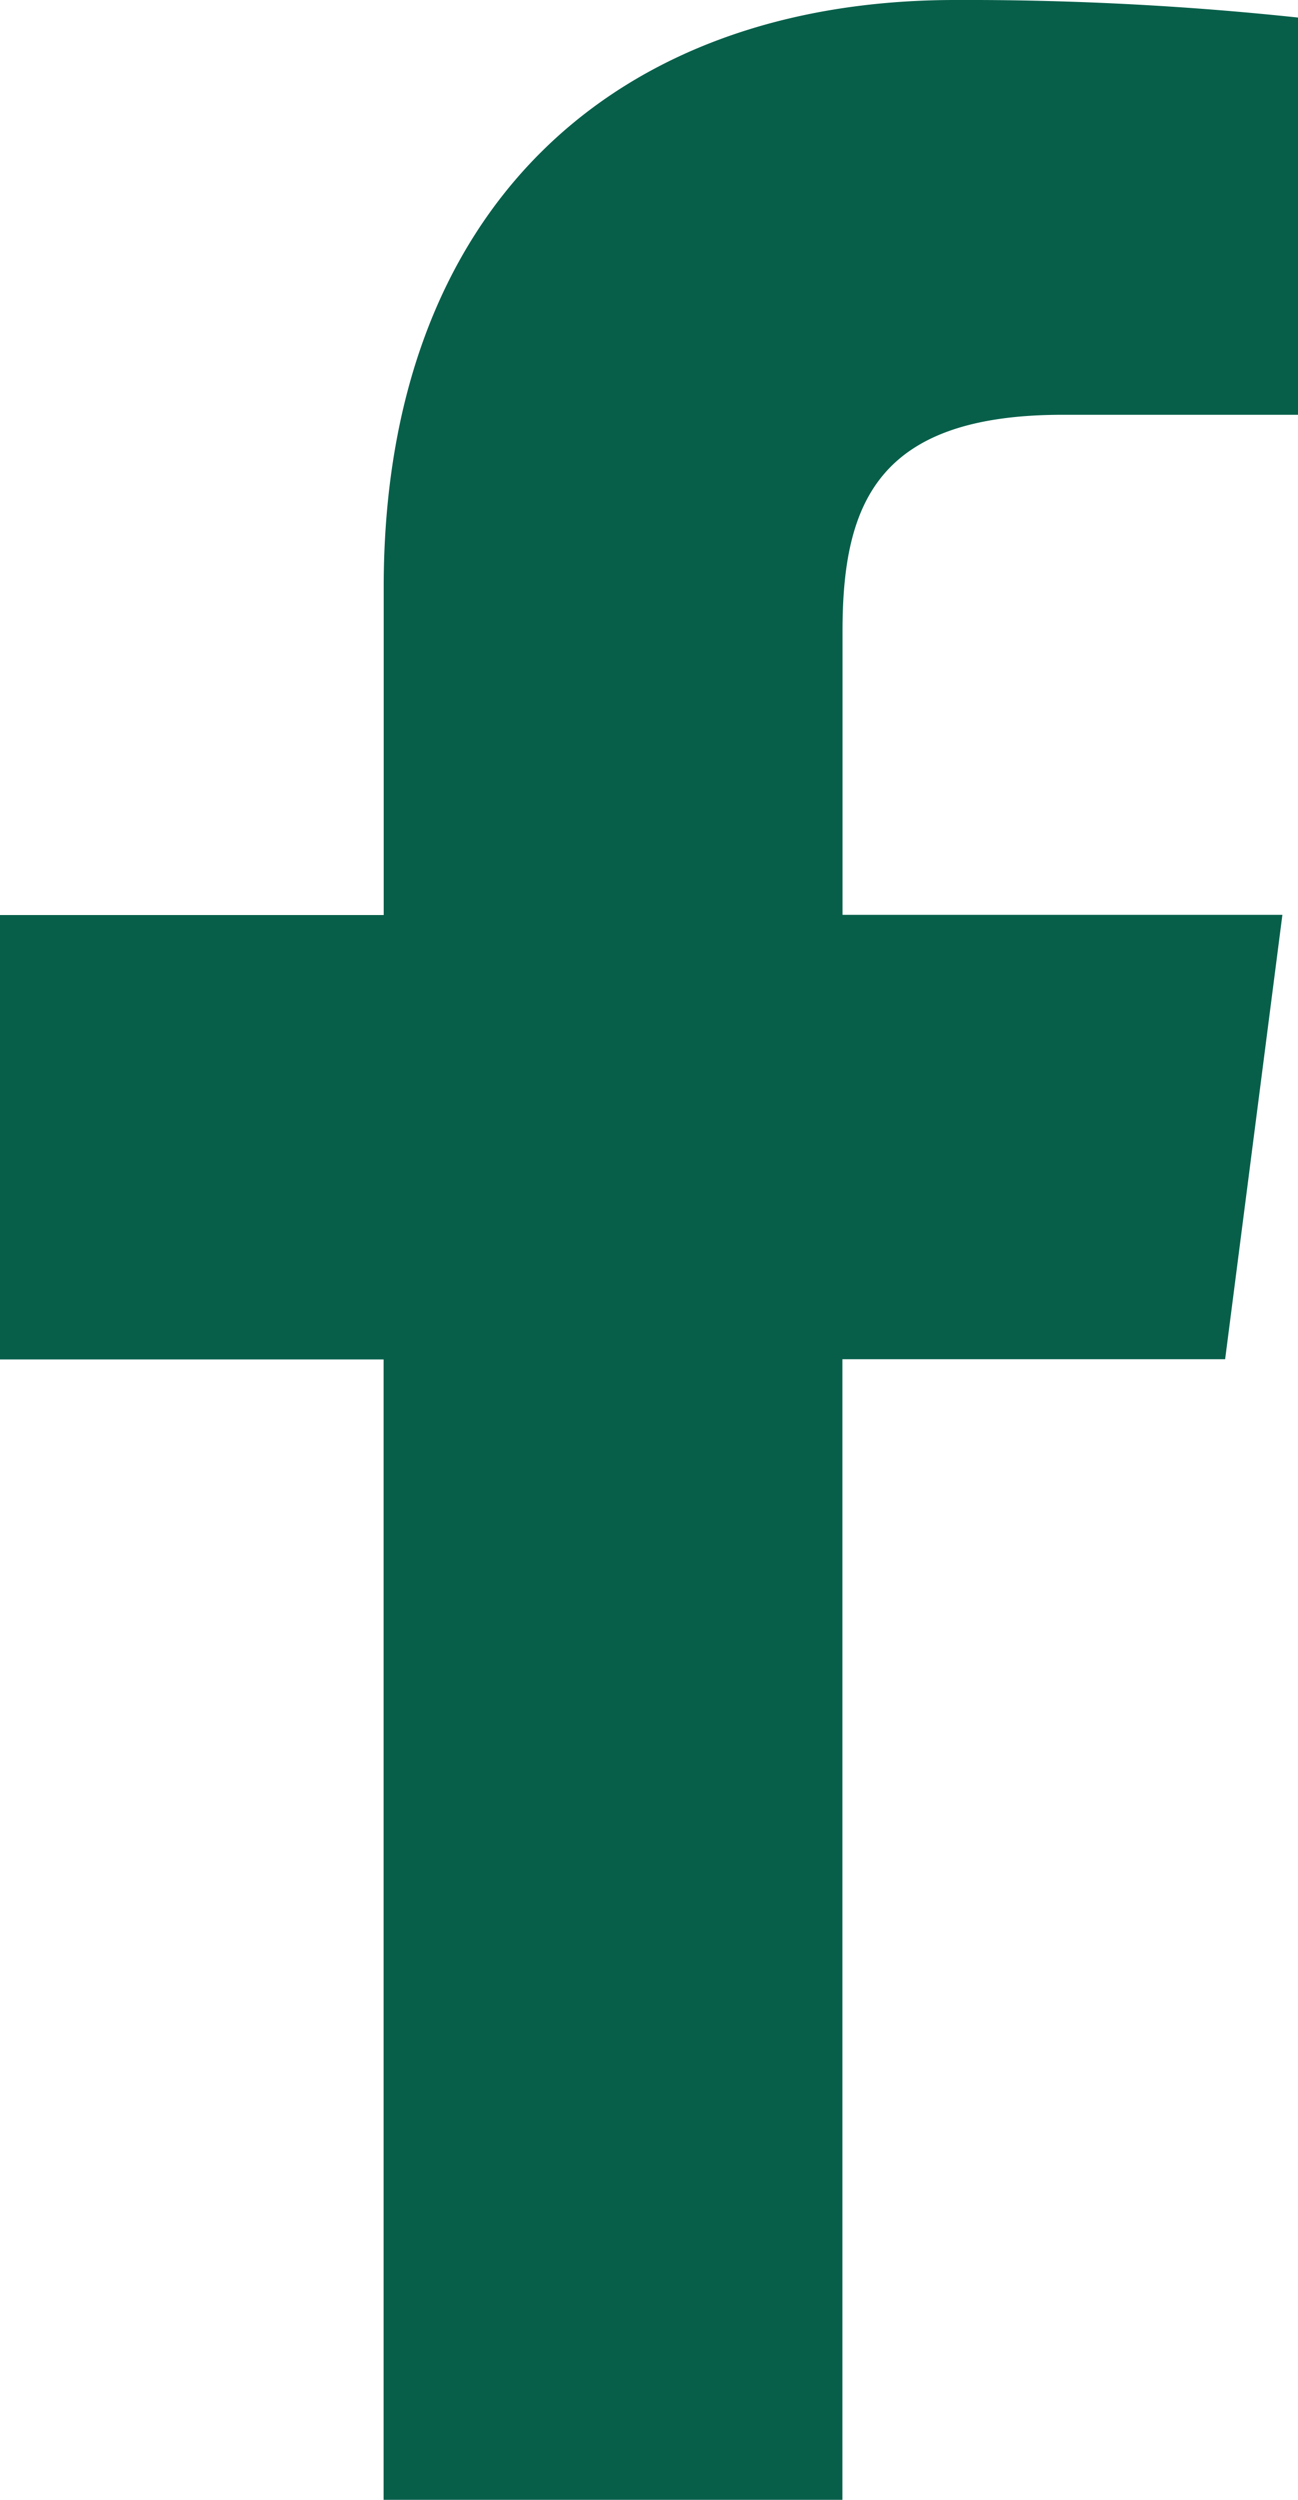 <svg xmlns="http://www.w3.org/2000/svg" width="12.06" height="23.221" viewBox="0 0 12.06 23.221">
  <path id="picto-facebook" d="M171.71,77.58h-2.186c-1.714,0-2.046.814-2.046,2.01v2.635h4.087l-.532,4.128h-3.556V96.948h-4.263V86.355H159.65V82.227h3.565V79.182c0-3.533,2.158-5.455,5.31-5.455a29.089,29.089,0,0,1,3.185.163Z" transform="translate(-159.65 -73.727)" fill="#075f4a"/>
</svg>
